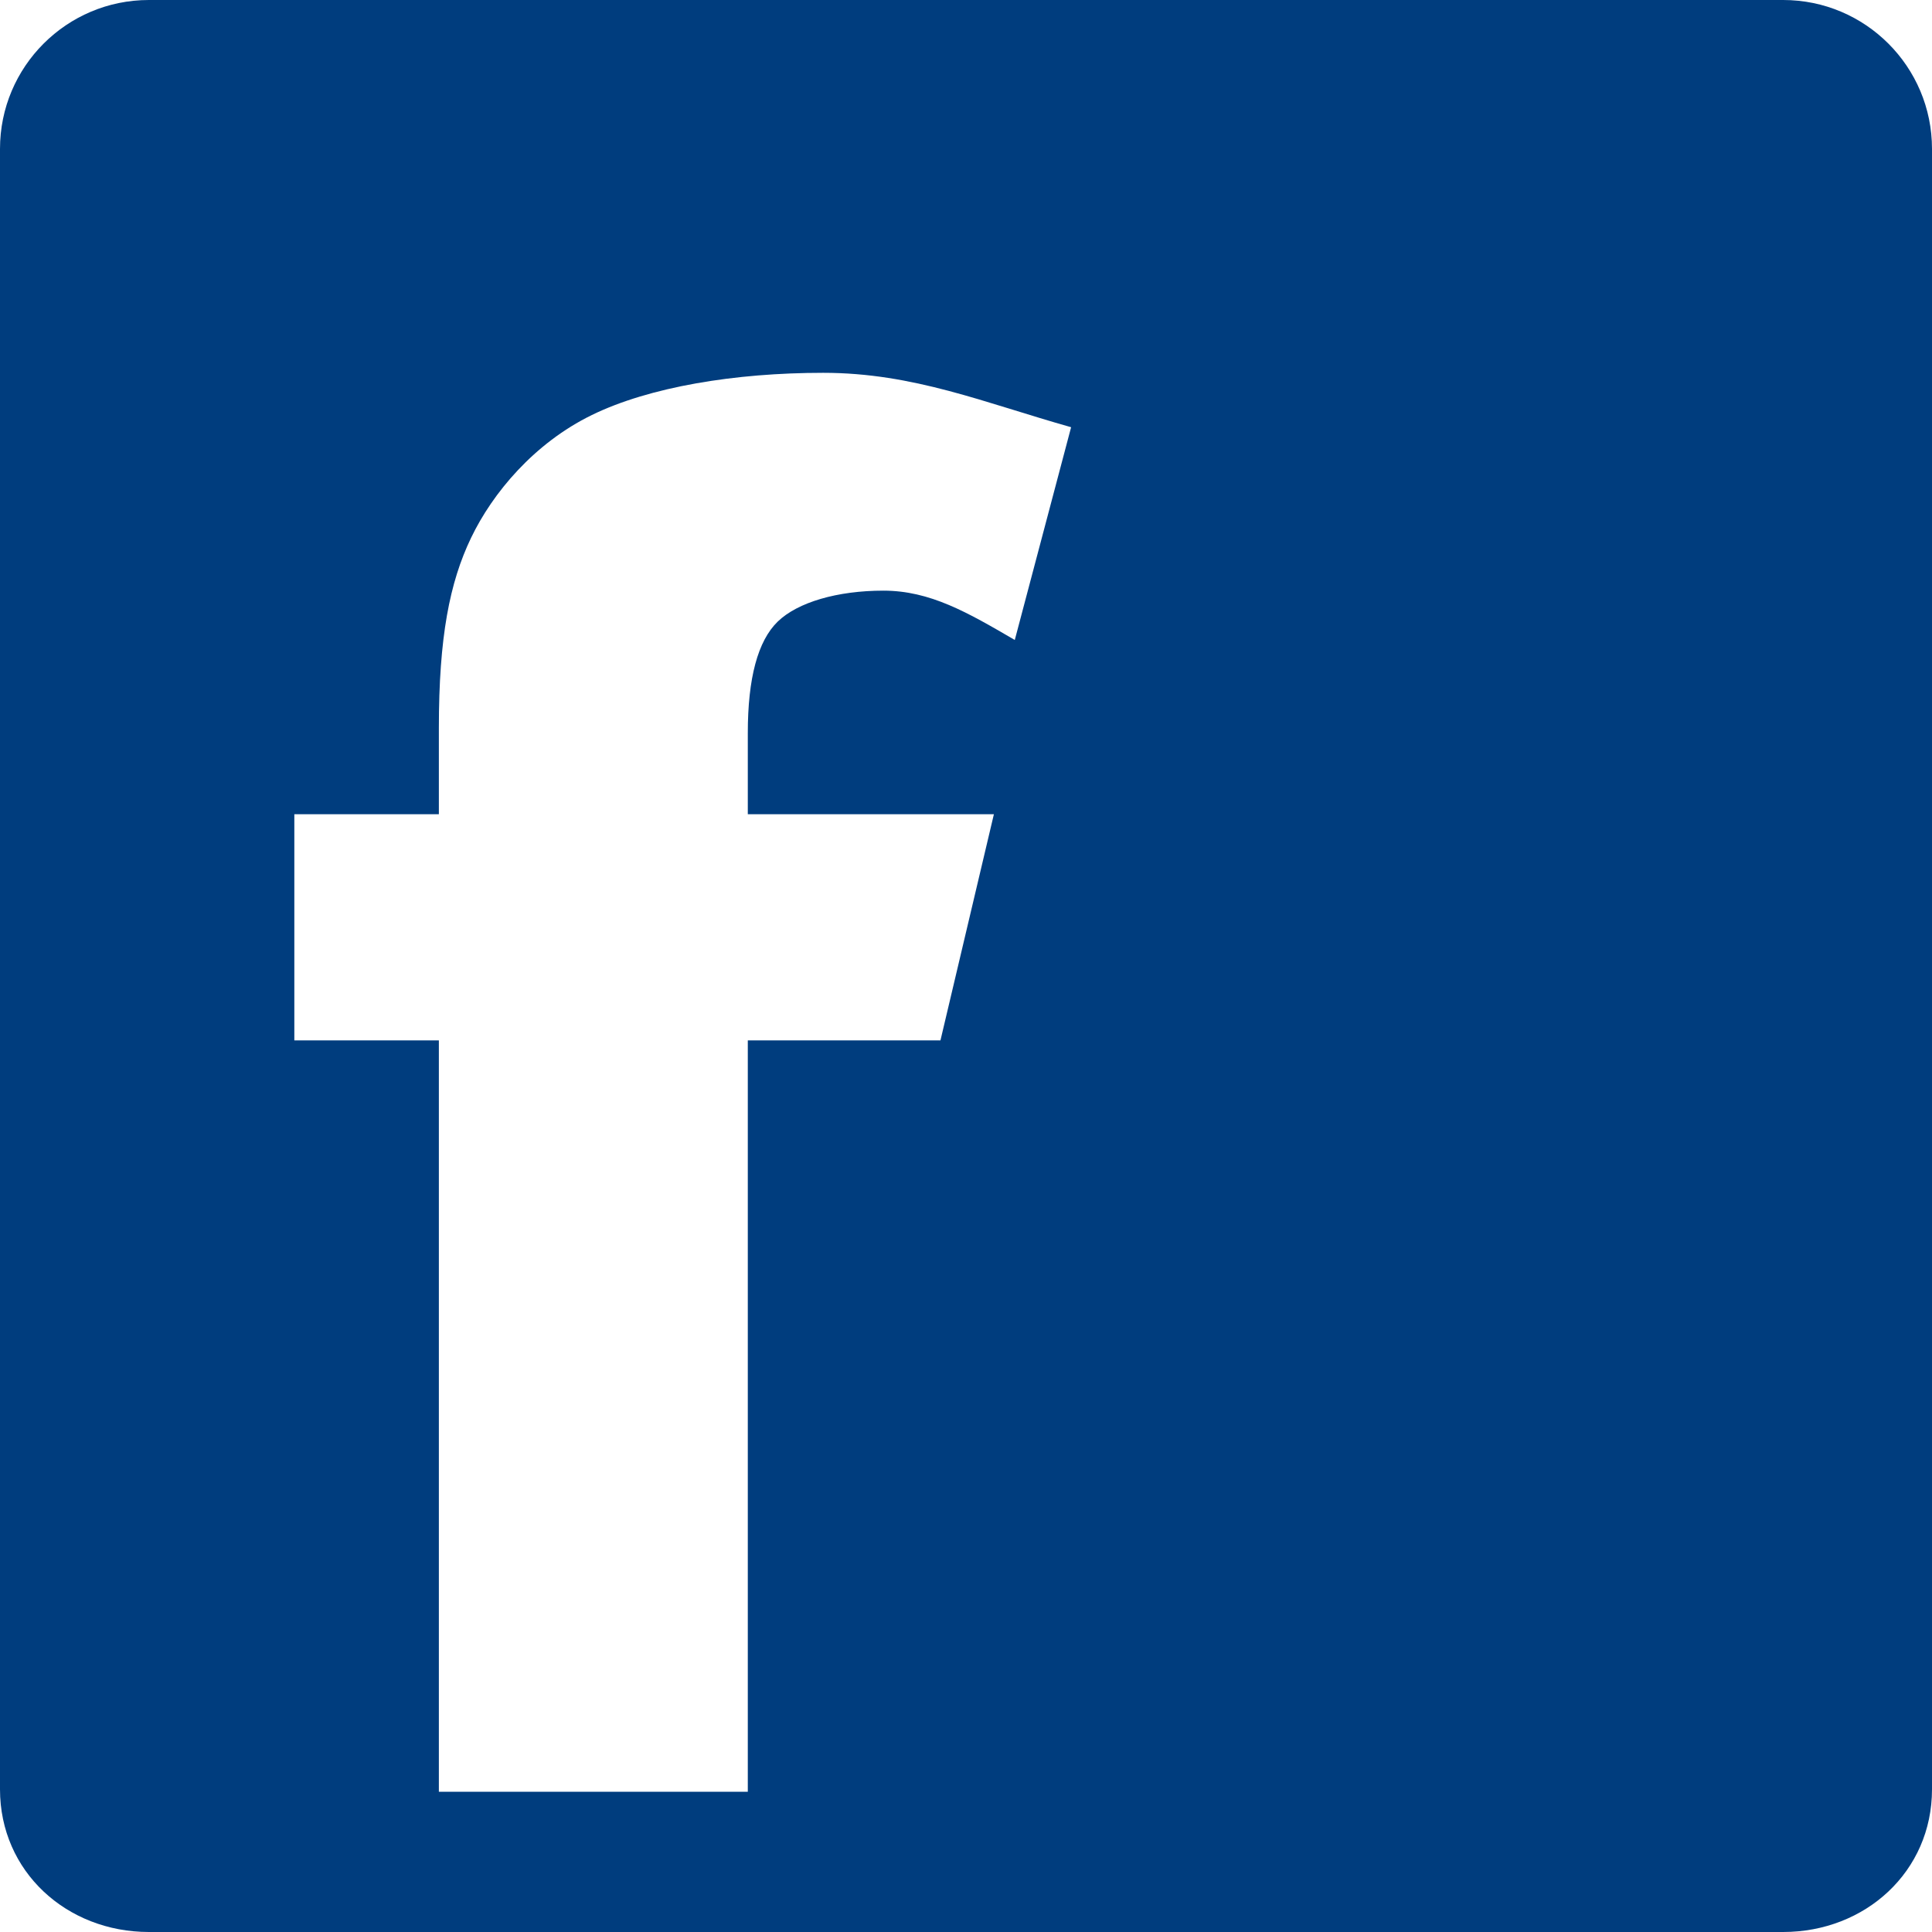 <?xml version="1.0" standalone="no"?>
<!-- Generator: Adobe Fireworks 10, Export SVG Extension by Aaron Beall (http://fireworks.abeall.com) . Version: 0.6.0  -->
<!DOCTYPE svg PUBLIC "-//W3C//DTD SVG 1.1//EN" "http://www.w3.org/Graphics/SVG/1.1/DTD/svg11.dtd">
<svg id="" viewBox="0 0 32 32" style="background-color:#ffffff00" version="1.1"
	xmlns="http://www.w3.org/2000/svg" xmlns:xlink="http://www.w3.org/1999/xlink" xml:space="preserve"
	x="0px" y="0px" width="32px" height="32px"
>
	<g id="Vrstva%201">
		<path id="facebook_2" d="M 16.808 10.6 C 16.026 10.144 15.406 9.783 14.631 9.783 C 13.87 9.783 13.213 9.975 12.882 10.295 C 12.552 10.615 12.386 11.231 12.386 12.141 L 12.386 13.486 L 16.462 13.486 L 15.577 17.232 L 12.386 17.232 L 12.386 29.677 L 7.269 29.677 L 7.269 17.232 L 4.875 17.232 L 4.875 13.486 L 7.269 13.486 L 7.269 12.056 C 7.269 10.551 7.447 9.648 7.803 8.907 C 8.159 8.165 8.848 7.34 9.803 6.874 C 10.758 6.408 12.174 6.175 13.635 6.175 C 15.133 6.175 16.305 6.671 17.741 7.076 L 16.808 10.6 L 16.808 10.6 ZM 29.535 0 L 2.466 0 C 1.104 0 0 1.104 0 2.466 L 0 29.637 C 0 30.999 1.104 32 2.466 32 L 29.535 32 C 30.896 32 32 30.999 32 29.637 L 32 2.466 C 32 1.104 30.896 0 29.535 0 L 29.535 0 Z" fill="#003d7e"/>
	</g>
</svg>